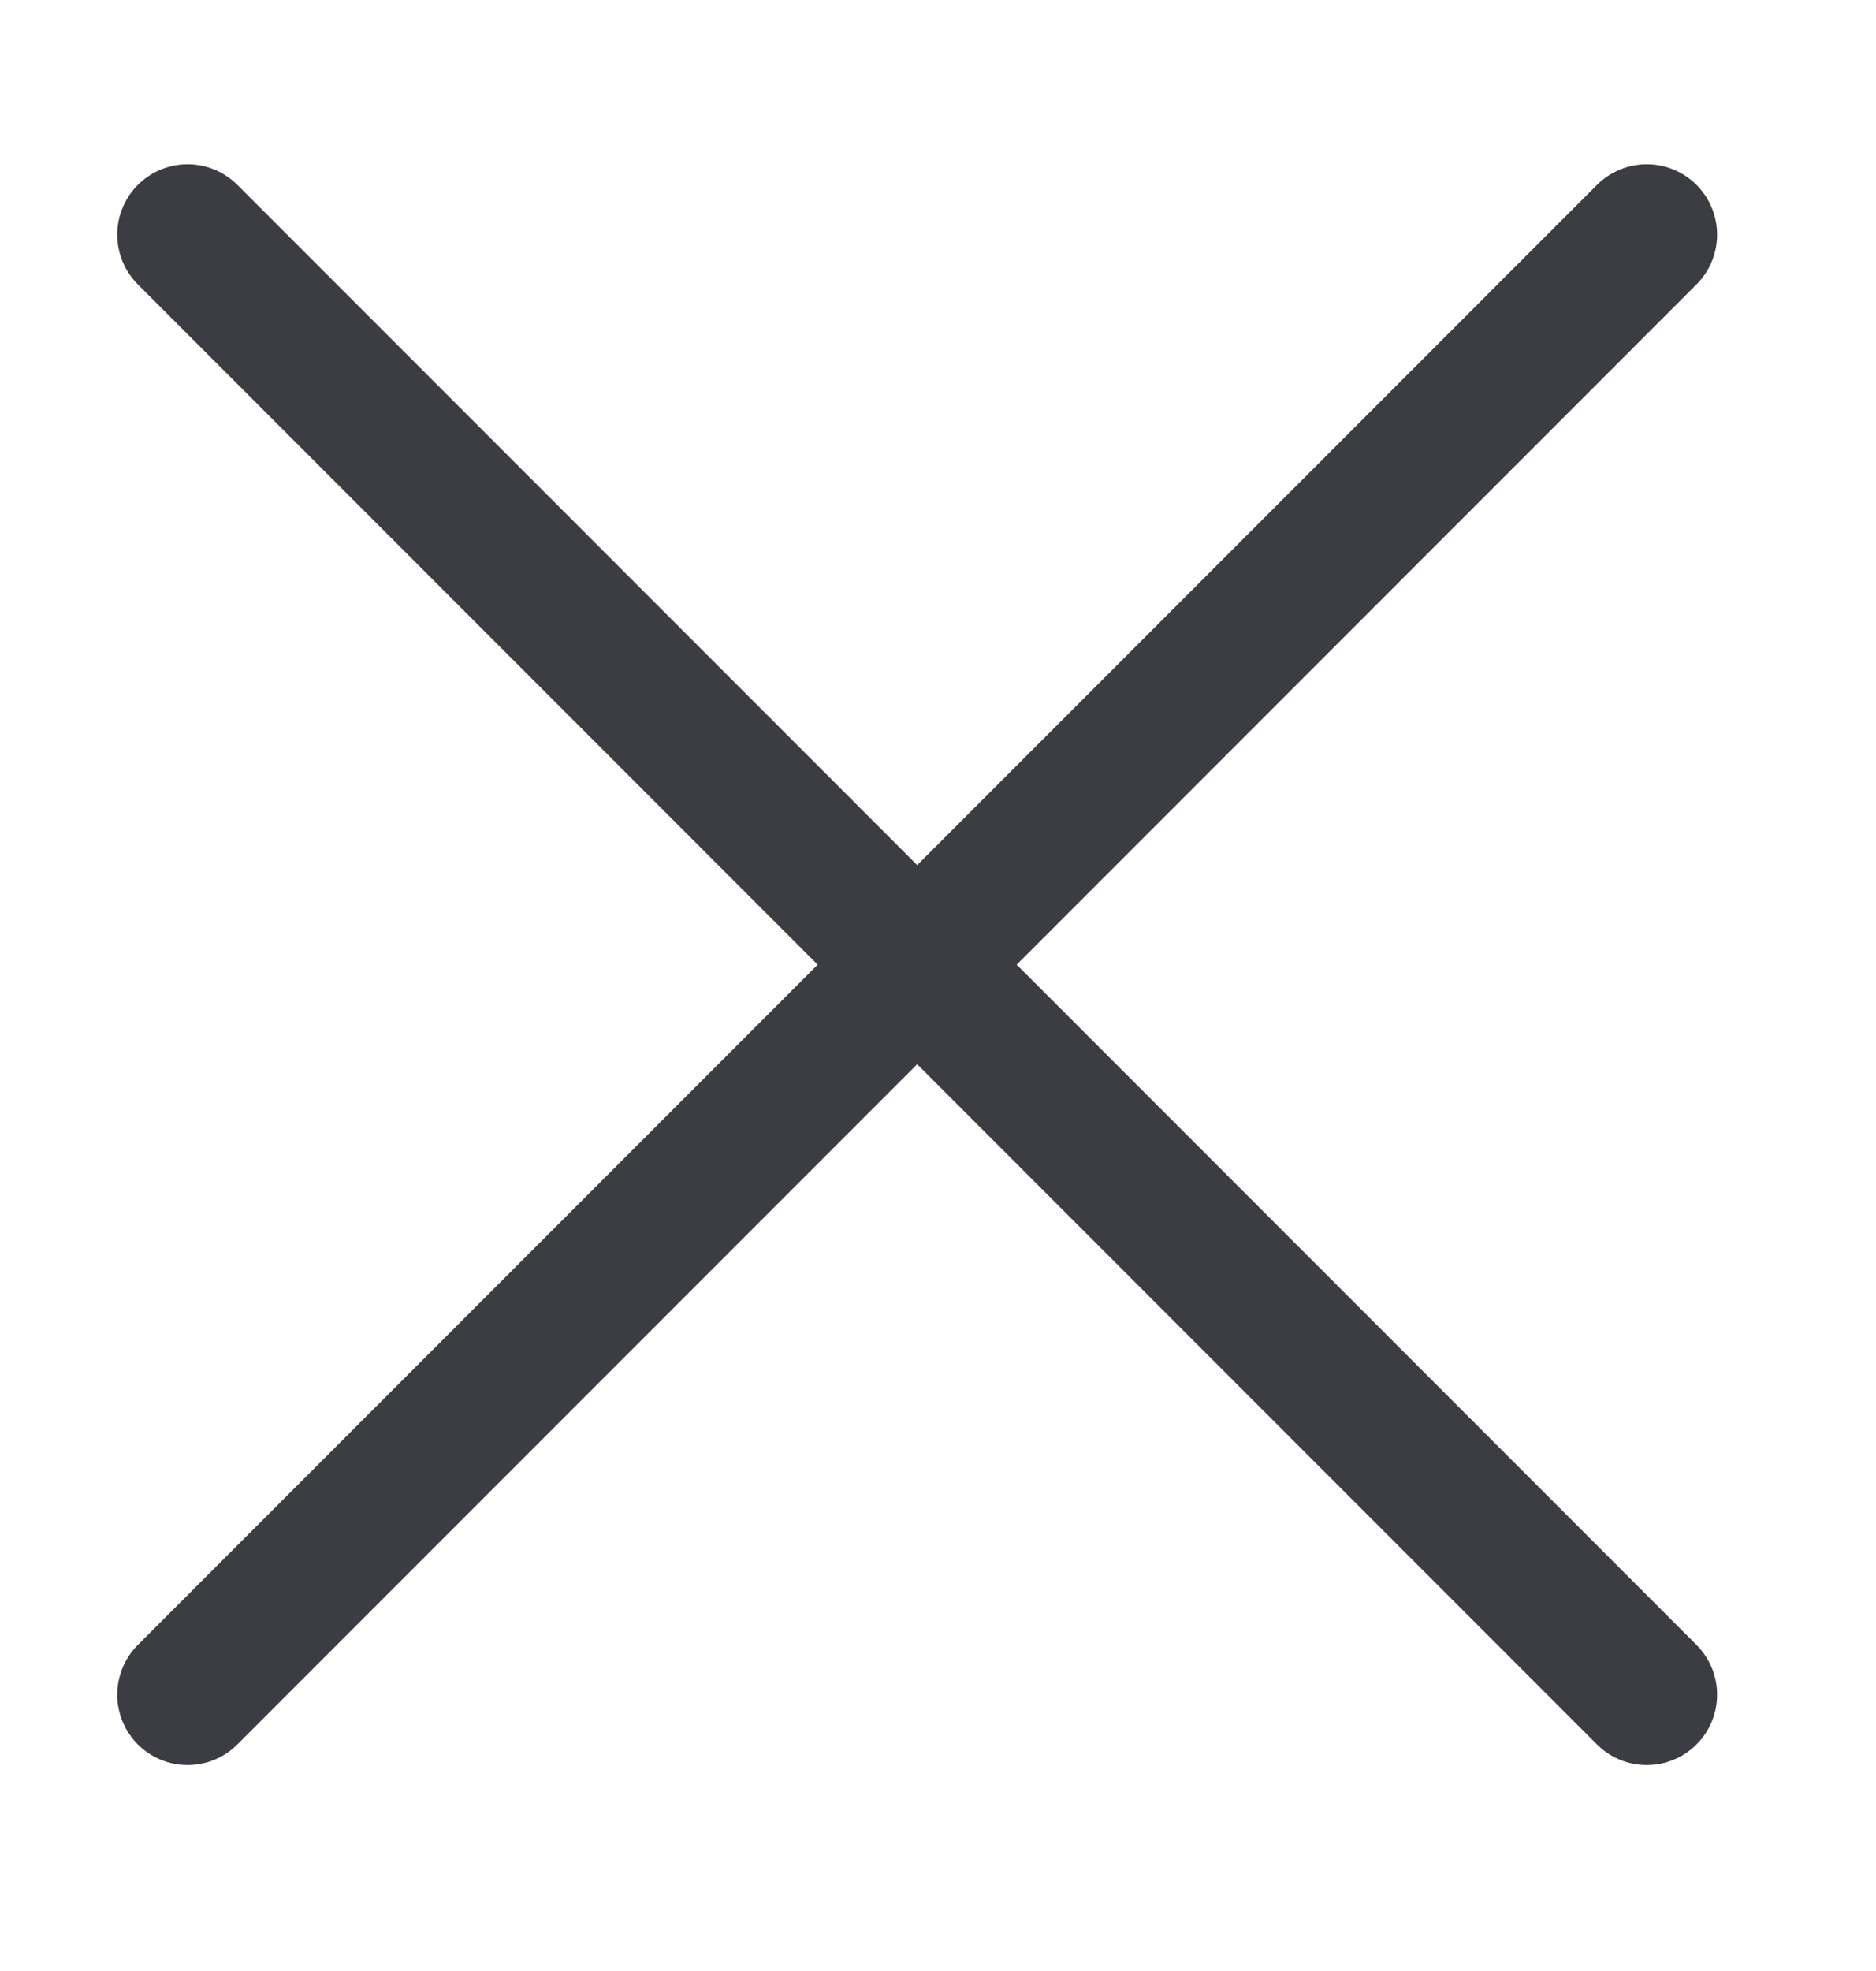 <svg width="20" height="21" viewBox="0 0 20 21" fill="none" xmlns="http://www.w3.org/2000/svg">
<path d="M2 18.056L17.556 2.5" stroke="#3C3C43" stroke-width="1.5" stroke-linecap="round"/>
<path d="M2 2.5L17.556 18.056" stroke="#3C3C43" stroke-width="1.5" stroke-linecap="round"/>
</svg>
